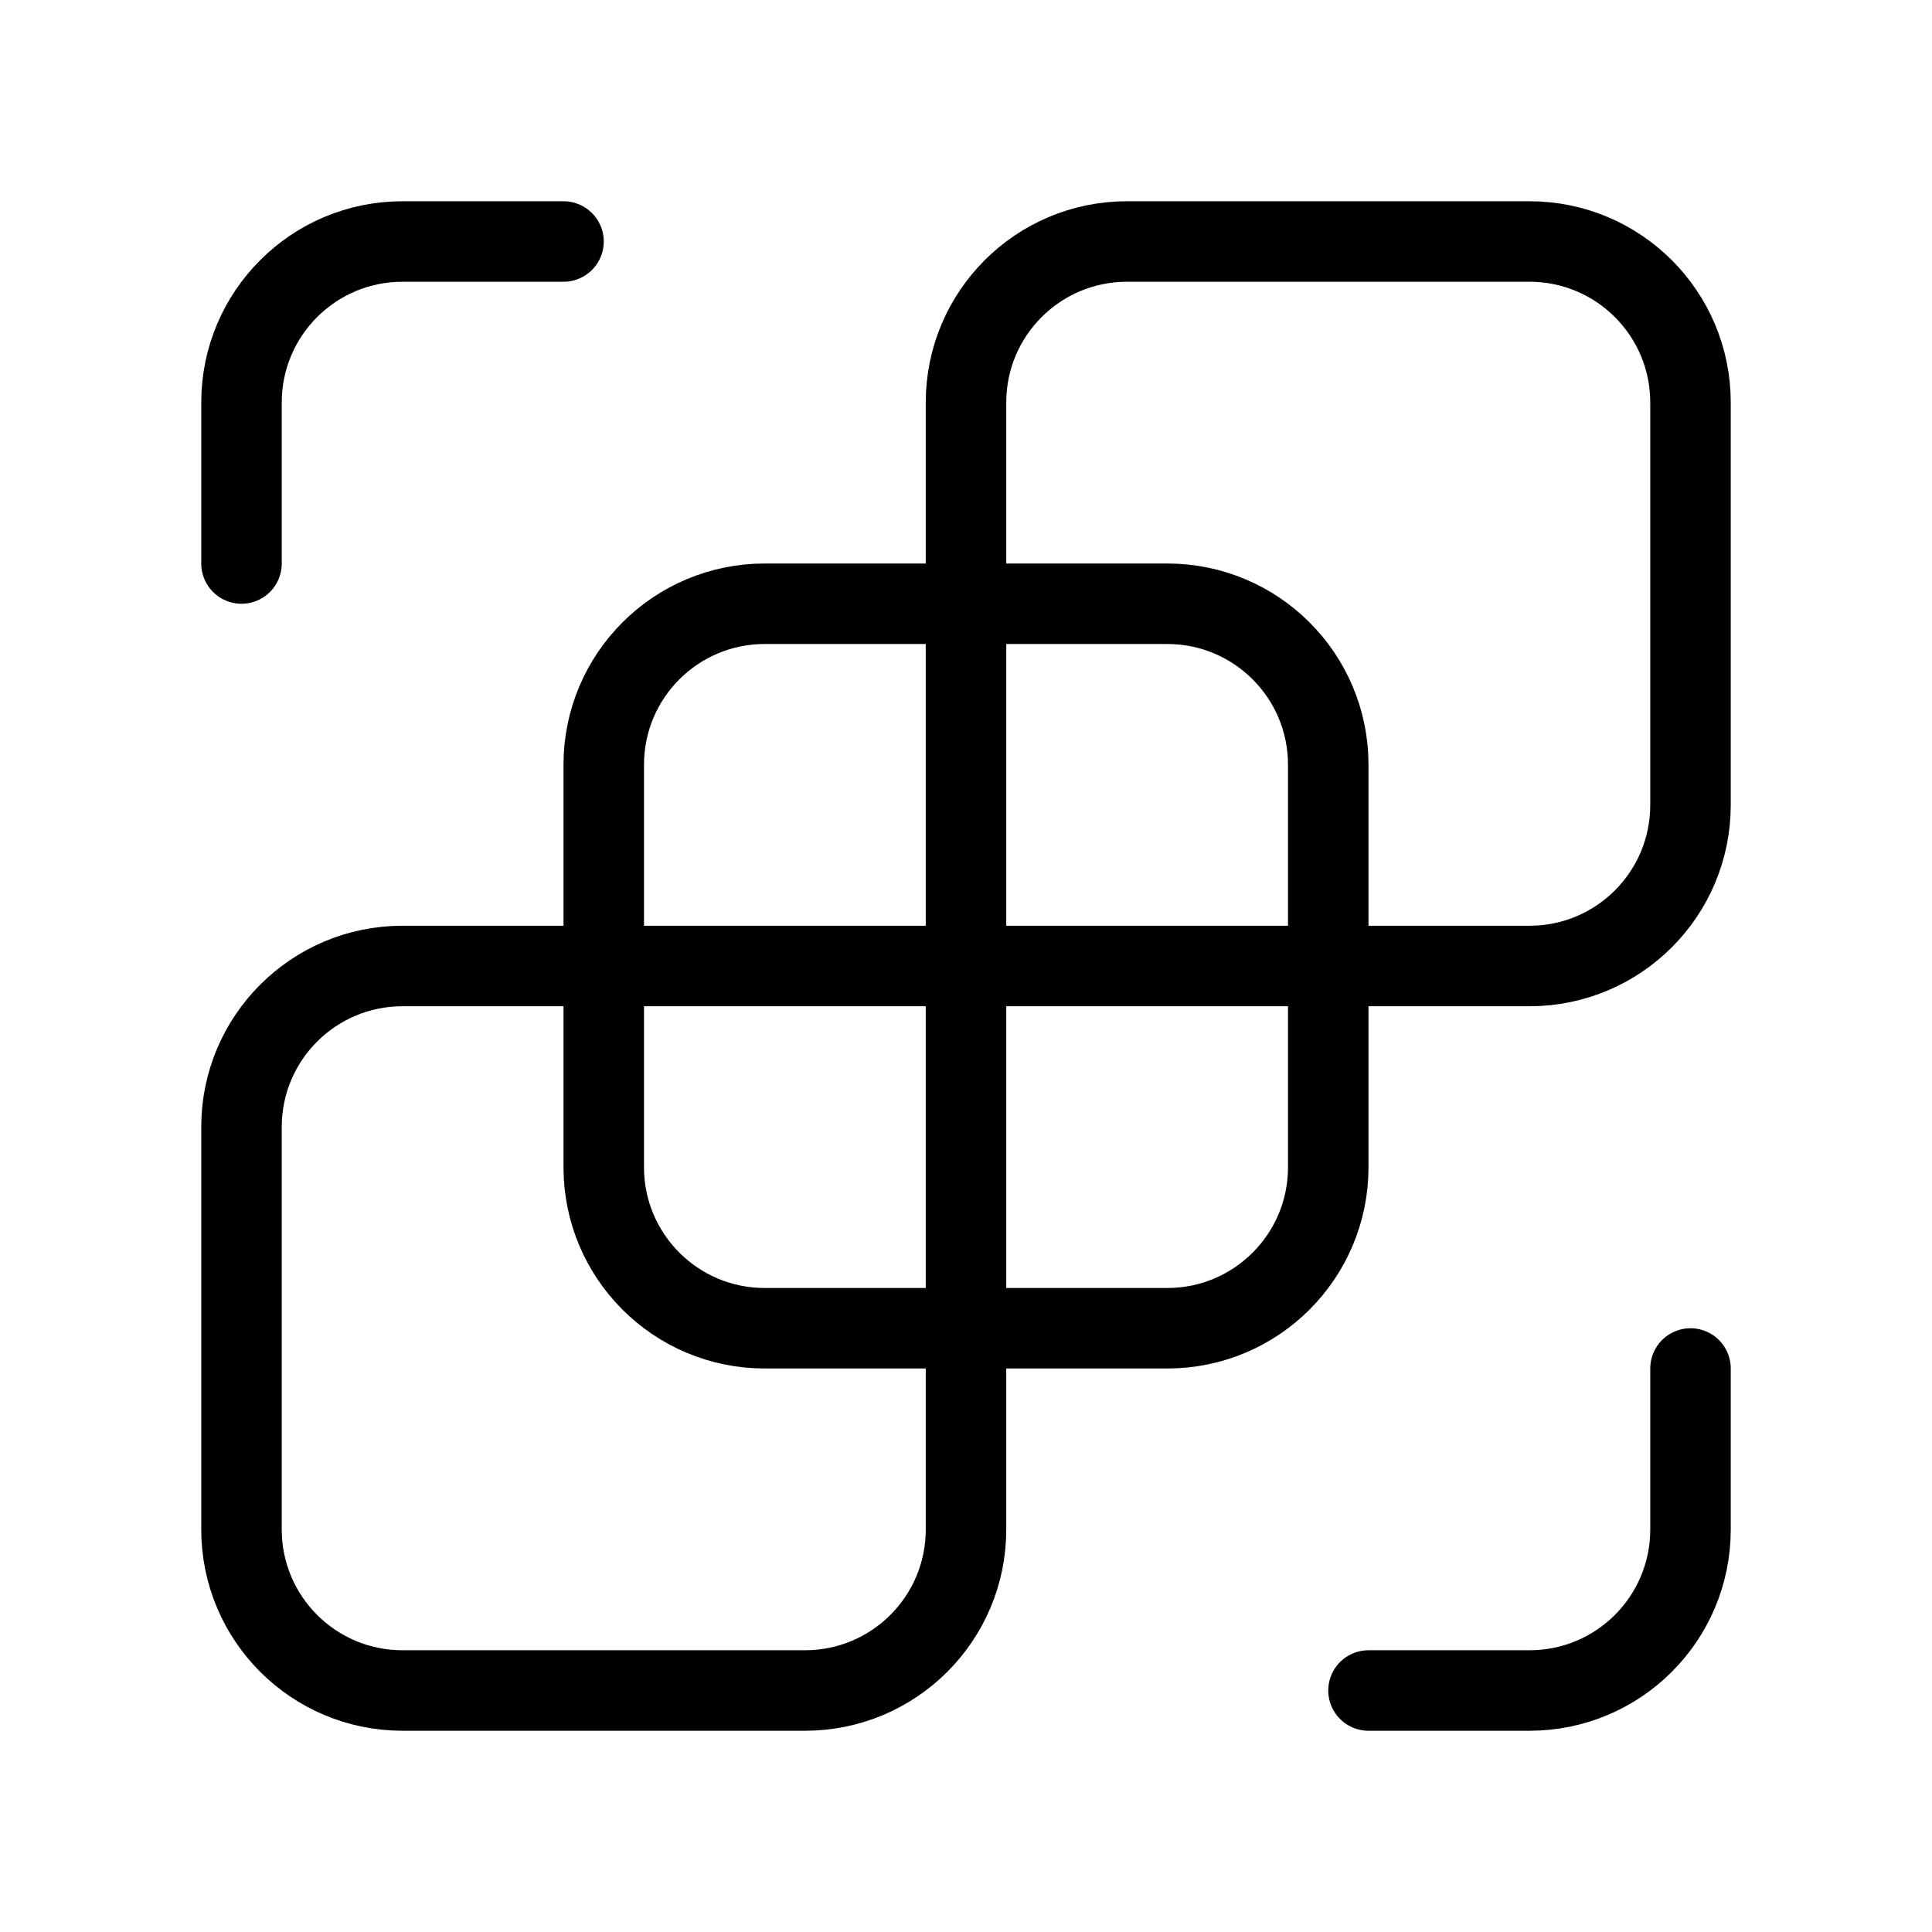 <svg width="48" height="48" viewbox="0 0 48 48" fill="none" xmlns="http://www.w3.org/2000/svg">
                                                        <path d="M29 33H19C16.79 33 15 31.21 15 29V19C15 16.79 16.79 15 19 15H29C31.21 15 33 16.79 33 19V29C33 31.21 31.21 33 29 33Z" stroke="black" stroke-width="2"></path>
                                                        <path d="M14 6H10C7.79 6 6 7.79 6 10V14" stroke="black" stroke-width="2" stroke-linecap="round" stroke-linejoin="round"></path>
                                                        <path d="M34 42H38C40.21 42 42 40.21 42 38V34" stroke="black" stroke-width="2" stroke-linecap="round" stroke-linejoin="round"></path>
                                                        <path d="M38 24H24V10C24 7.79 25.79 6 28 6H38C40.21 6 42 7.79 42 10V20C42 22.21 40.21 24 38 24Z" stroke="black" stroke-width="2" stroke-linecap="round" stroke-linejoin="round"></path>
                                                        <path d="M20 42H10C7.79 42 6 40.21 6 38V28C6 25.79 7.79 24 10 24H24V38C24 40.21 22.21 42 20 42Z" stroke="black" stroke-width="2" stroke-linecap="round" stroke-linejoin="round"></path>
                                                    </svg>